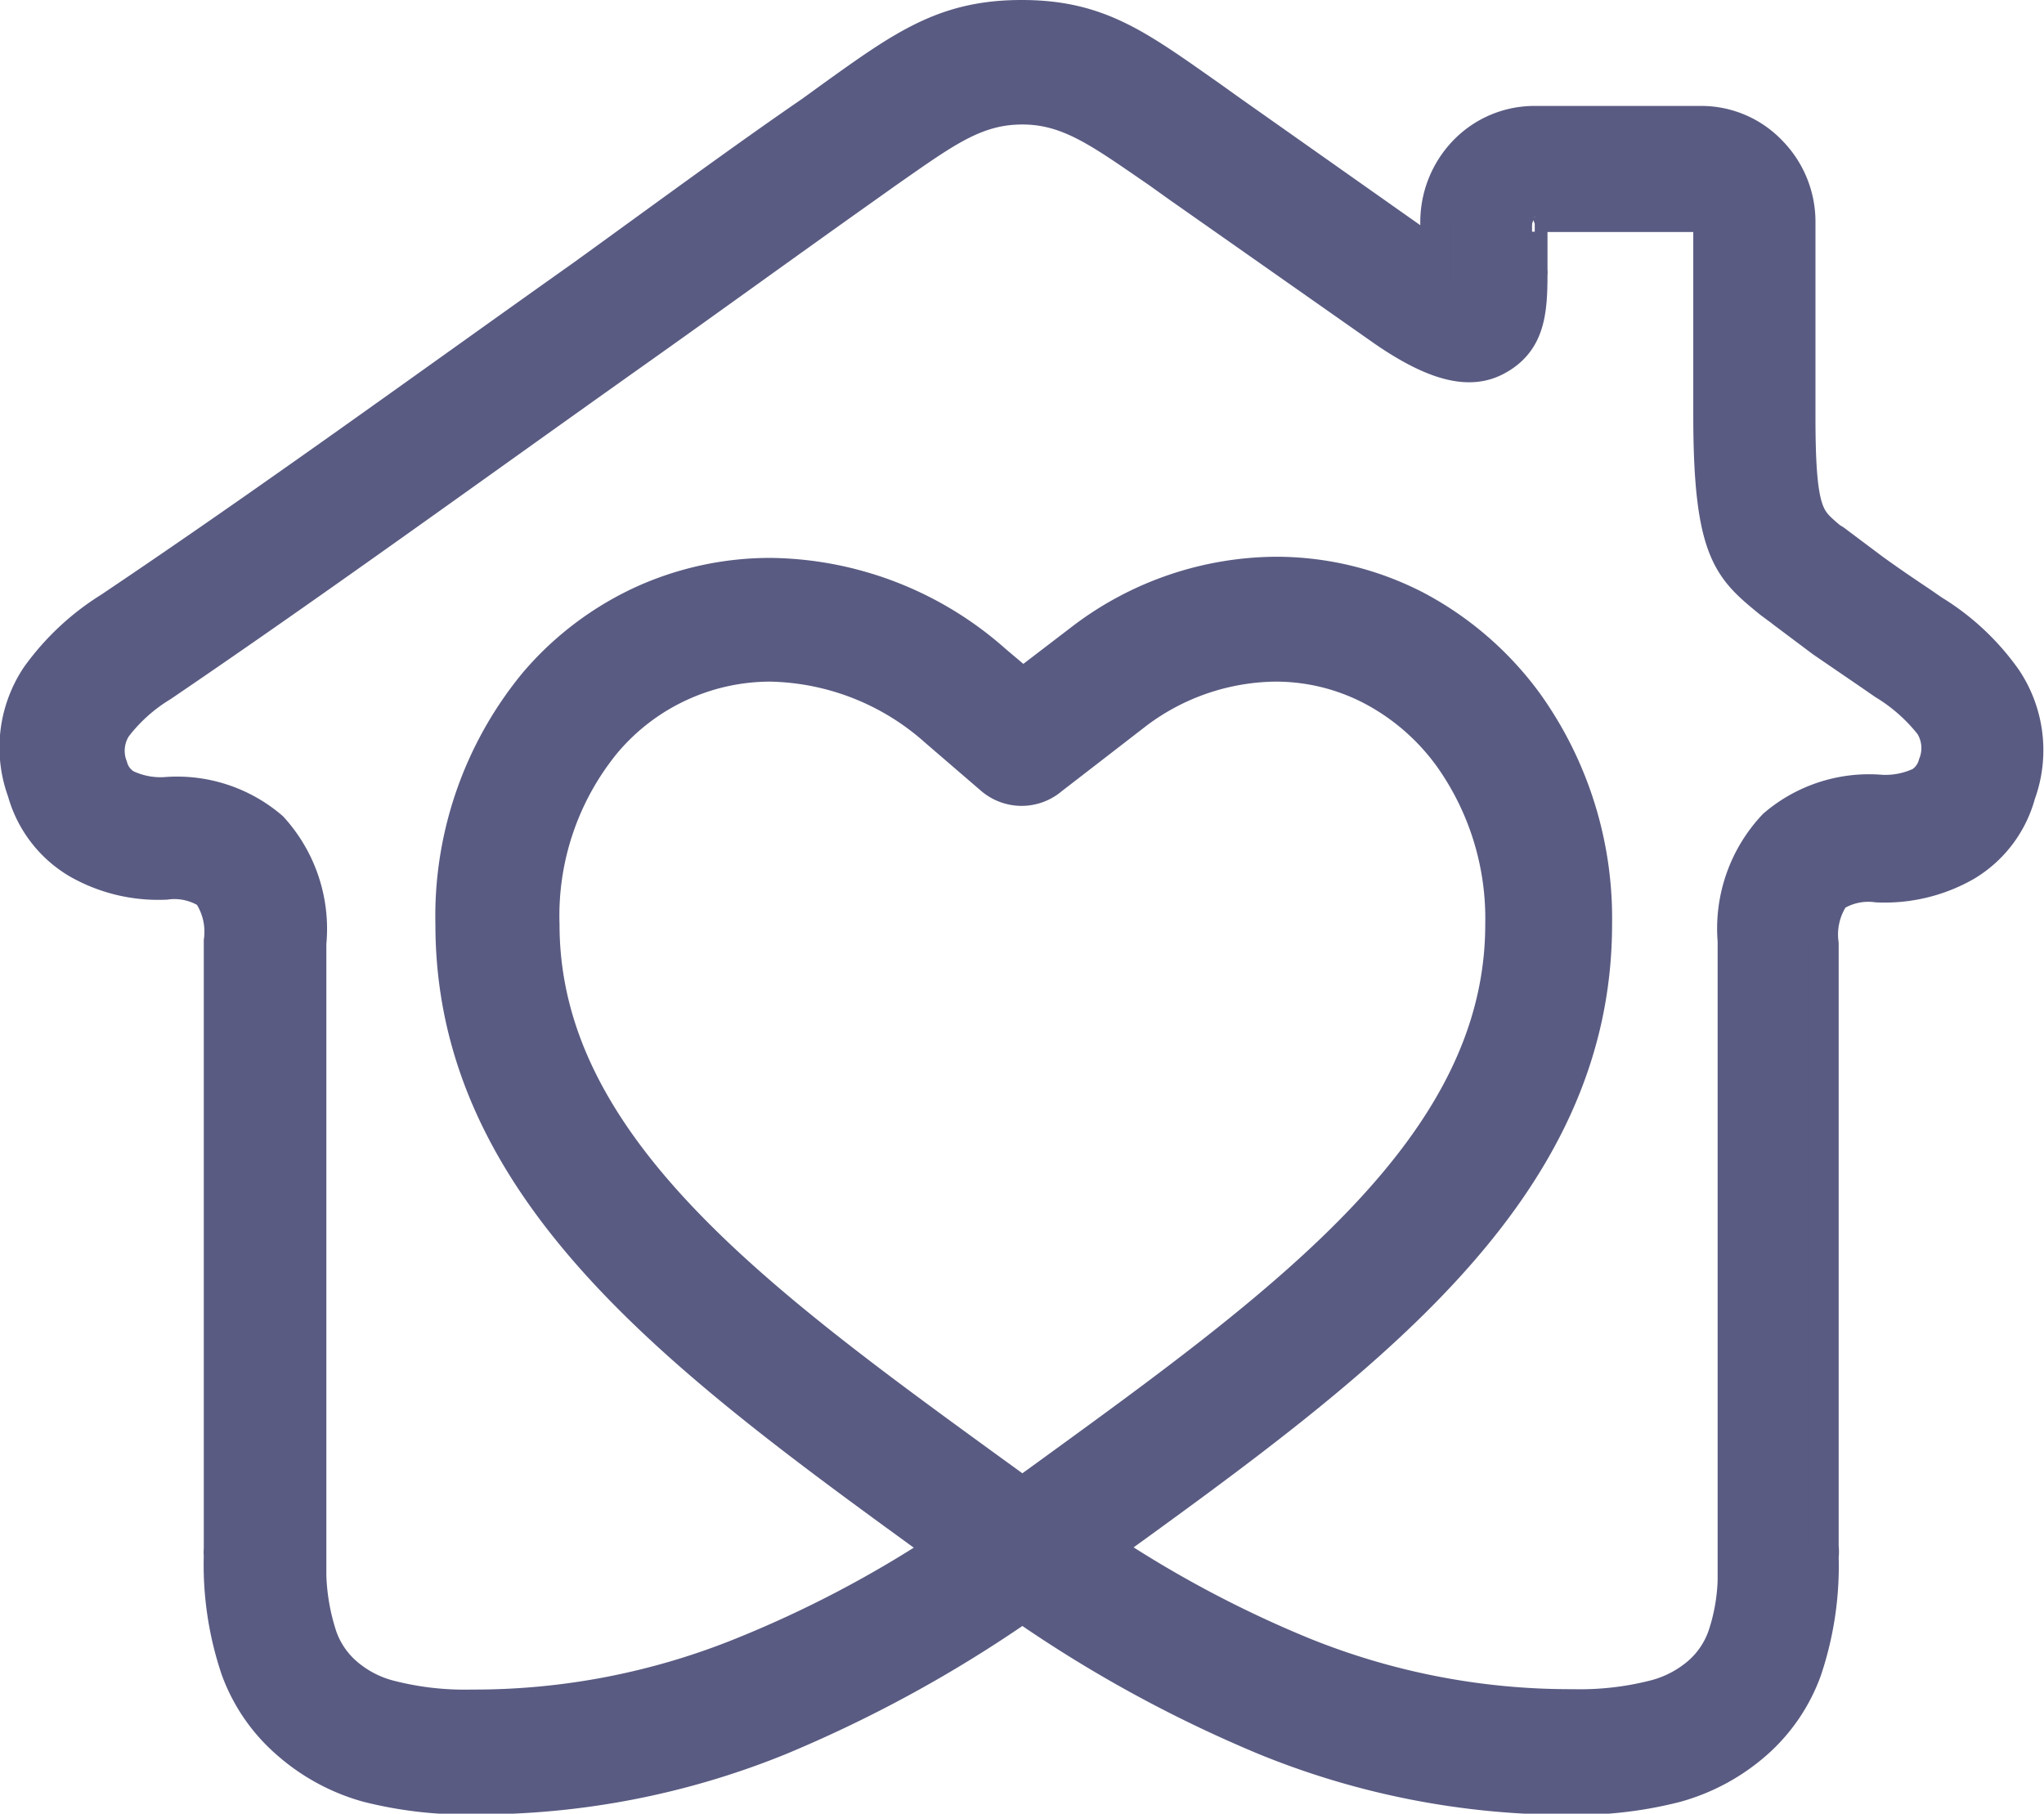 <svg xmlns="http://www.w3.org/2000/svg" viewBox="0 0 52.86 46.91">
  <g>
    <path d="M27.21 20.15a1.21 1.21 0 01-1.58 0l-1.44-1.24a6.59 6.59 0 00-4.27-1.68 5.57 5.57 0 00-4.27 2 7.05 7.05 0 00-1.58 4.68c0 5.71 5.54 9.73 11.68 14.19l.69.5.69-.5c6.14-4.46 11.68-8.48 11.68-14.19a7.19 7.19 0 00-1.32-4.31 5.84 5.84 0 00-2-1.75 5.34 5.34 0 00-2.52-.62 6.05 6.05 0 00-3.56 1.22L28 19.54l-.78.61m-2.87 19.9c-6.66-4.83-12.68-9.2-12.68-16.14a9.5 9.5 0 012.17-6.26 8.08 8.08 0 012.75-2.09 8 8 0 013.35-.73 8.91 8.91 0 015.83 2.27l.7.59.05-.05L28 16.5a8.37 8.37 0 015-1.7 7.9 7.9 0 013.64.89 8.45 8.45 0 012.86 2.48 9.58 9.58 0 011.79 5.73c0 6.94-6 11.31-12.68 16.14a29.45 29.45 0 005.06 2.69 18.37 18.37 0 007 1.36 7.78 7.78 0 002.12-.24 2.82 2.82 0 001.13-.59 2.24 2.24 0 00.64-.94 5 5 0 00.26-1.44V24.34a3.9 3.9 0 011.05-3 3.78 3.78 0 012.79-.9 2.11 2.11 0 001-.2.82.82 0 00.35-.48 1.11 1.11 0 00-.09-1 4.5 4.5 0 00-1.21-1.07l-.42-.29-1.17-.8-1-.75-.09-.07-.15-.11-.12-.09c-1.05-.86-1.57-1.29-1.57-4.84v-5A.17.17 0 0044 5.6a.1.1 0 00-.07 0h-4.24a.1.1 0 00-.07 0 .2.2 0 000 .14V7a.28.28 0 010 .09c0 1-.07 1.77-.91 2.22-.67.36-1.55.2-2.92-.74l-5.3-3.72-.56-.4c-1.46-1-2.29-1.63-3.49-1.63-1.21 0-2 .6-3.52 1.66s-.14.1-.52.37c-2.13 1.51-4 2.87-5.92 4.23C12.36 12 8.24 15 4.19 17.75A4.3 4.3 0 003 18.82a1.11 1.11 0 00-.1 1 .8.8 0 00.36.48 2.06 2.06 0 001 .2 3.77 3.77 0 012.78.9 3.89 3.89 0 011 3v16.36a5.61 5.61 0 00.28 1.57 2.24 2.24 0 00.64.94 2.76 2.76 0 001.13.59 7.78 7.78 0 002.12.24 18.41 18.41 0 007-1.36 29.45 29.45 0 005.06-2.69M26.42.4c2 0 3 .76 4.88 2.08l.56.4 5.19 3.66.08.06v-.86a2.64 2.64 0 01.73-1.82 2.52 2.52 0 011.81-.78H44a2.5 2.5 0 011.81.78 2.6 2.6 0 01.74 1.82v5.06c0 2.41.22 2.6.67 3l.13.11.1.06 1 .75c.54.39.92.64 1.26.87l.29.2a6.36 6.36 0 011.88 1.76 3.33 3.33 0 01.36 3 3.08 3.08 0 01-1.4 1.84 4.24 4.24 0 01-2.3.55 1.63 1.63 0 00-1.1.24 1.75 1.75 0 00-.29 1.23V40a1.24 1.24 0 010 .27 8.47 8.47 0 01-.44 2.94 4.6 4.6 0 01-1.29 1.89 5.27 5.27 0 01-2.08 1.12 10.41 10.41 0 01-2.78.32A20.72 20.72 0 0132.71 45a33.8 33.8 0 01-6.27-3.43A33.8 33.8 0 0120.17 45a20.76 20.76 0 01-7.91 1.53 10.41 10.41 0 01-2.78-.32 5.27 5.27 0 01-2.08-1.14 4.6 4.6 0 01-1.29-1.89 8.47 8.47 0 01-.44-2.94.91.91 0 010-.17V24.34a1.75 1.75 0 00-.29-1.23 1.6 1.6 0 00-1.09-.24A4.22 4.22 0 012 22.32a3.1 3.1 0 01-1.41-1.84 3.33 3.33 0 01.36-3 6.61 6.61 0 011.88-1.76C7 12.92 11 10 15.05 7.13c2.05-1.48 4.11-3 5.93-4.25l.51-.37C23.37 1.16 24.43.4 26.42.4" fill="#595b82"/>
    <path d="M27.21 20.15a1.21 1.21 0 01-1.58 0l-1.44-1.24a6.59 6.59 0 00-4.27-1.68 5.57 5.57 0 00-4.27 2 7.05 7.05 0 00-1.58 4.68c0 5.71 5.54 9.73 11.68 14.19l.69.5.69-.5c6.14-4.46 11.68-8.48 11.68-14.19a7.19 7.19 0 00-1.32-4.31 5.84 5.84 0 00-2-1.75 5.34 5.34 0 00-2.52-.62 6.05 6.05 0 00-3.56 1.22L28 19.54zm-2.87 19.9h0c-6.66-4.83-12.68-9.2-12.68-16.14a9.5 9.5 0 012.17-6.26 8.08 8.08 0 012.75-2.09 8 8 0 013.35-.73 8.91 8.91 0 015.83 2.27l.7.59.05-.05L28 16.5a8.37 8.37 0 015-1.7 7.9 7.9 0 013.64.89 8.45 8.45 0 012.86 2.48 9.58 9.58 0 011.79 5.73c0 6.94-6 11.31-12.68 16.14h0a29.45 29.45 0 005.06 2.69 18.37 18.37 0 007 1.36 7.78 7.78 0 002.12-.24 2.82 2.82 0 001.13-.59 2.24 2.24 0 00.64-.94 5 5 0 00.26-1.44V24.34a3.9 3.9 0 011.05-3 3.78 3.78 0 012.79-.9 2.11 2.11 0 001-.2.82.82 0 00.35-.48 1.11 1.11 0 00-.09-1 4.5 4.5 0 00-1.21-1.07l-.42-.29-1.17-.8-1-.75-.09-.07-.15-.11-.12-.09c-1.05-.86-1.57-1.29-1.57-4.84v-5A.17.17 0 0044 5.6a.1.1 0 00-.07 0h-4.24a.1.1 0 00-.07 0 .2.2 0 000 .14V7a.28.28 0 010 .09c0 1-.07 1.77-.91 2.22-.67.36-1.55.2-2.92-.74h0l-5.3-3.72-.56-.4c-1.46-1-2.29-1.63-3.49-1.63h0c-1.21 0-2 .6-3.52 1.66h0l-.52.37c-2.13 1.51-4 2.87-5.92 4.23C12.36 12 8.24 15 4.19 17.75A4.3 4.3 0 003 18.82a1.11 1.11 0 00-.1 1 .8.8 0 00.36.48 2.06 2.06 0 001 .2 3.77 3.77 0 012.78.9 3.89 3.89 0 011 3v16.36a5.61 5.61 0 00.28 1.57 2.24 2.24 0 00.64.94 2.76 2.76 0 001.13.59 7.78 7.78 0 002.12.24 18.41 18.41 0 007-1.36 29.45 29.45 0 005.13-2.69zM26.42.4h0c2 0 3 .76 4.88 2.08l.56.4 5.19 3.66.08.06v-.86a2.64 2.64 0 01.73-1.82 2.52 2.52 0 011.81-.78H44a2.5 2.5 0 011.81.78 2.6 2.6 0 01.74 1.82v5.06c0 2.41.22 2.6.67 3l.13.11h0l.1.06 1 .75c.54.39.92.64 1.26.87l.29.2a6.36 6.36 0 011.88 1.76 3.33 3.33 0 01.36 3 3.08 3.08 0 01-1.4 1.84 4.24 4.24 0 01-2.3.55 1.63 1.63 0 00-1.1.24 1.75 1.75 0 00-.29 1.23V40a1.24 1.24 0 010 .27 8.47 8.47 0 01-.44 2.94 4.6 4.6 0 01-1.29 1.89 5.27 5.27 0 01-2.08 1.12 10.41 10.41 0 01-2.78.32A20.72 20.72 0 0132.71 45a33.8 33.8 0 01-6.27-3.43A33.8 33.8 0 0120.17 45a20.76 20.76 0 01-7.91 1.53 10.41 10.41 0 01-2.78-.32 5.27 5.27 0 01-2.08-1.14 4.6 4.6 0 01-1.29-1.89 8.47 8.47 0 01-.44-2.94.91.91 0 010-.17V24.34a1.75 1.75 0 00-.29-1.23 1.6 1.6 0 00-1.09-.24A4.22 4.22 0 012 22.32a3.1 3.1 0 01-1.41-1.84 3.33 3.33 0 01.36-3 6.61 6.61 0 011.88-1.76C7 12.92 11 10 15.05 7.13c2.05-1.48 4.11-3 5.93-4.25l.51-.37C23.37 1.16 24.43.4 26.42.4z" stroke="#595b82" stroke-miterlimit="10" stroke-width=".8" fill="none"/>
  </g>
</svg>